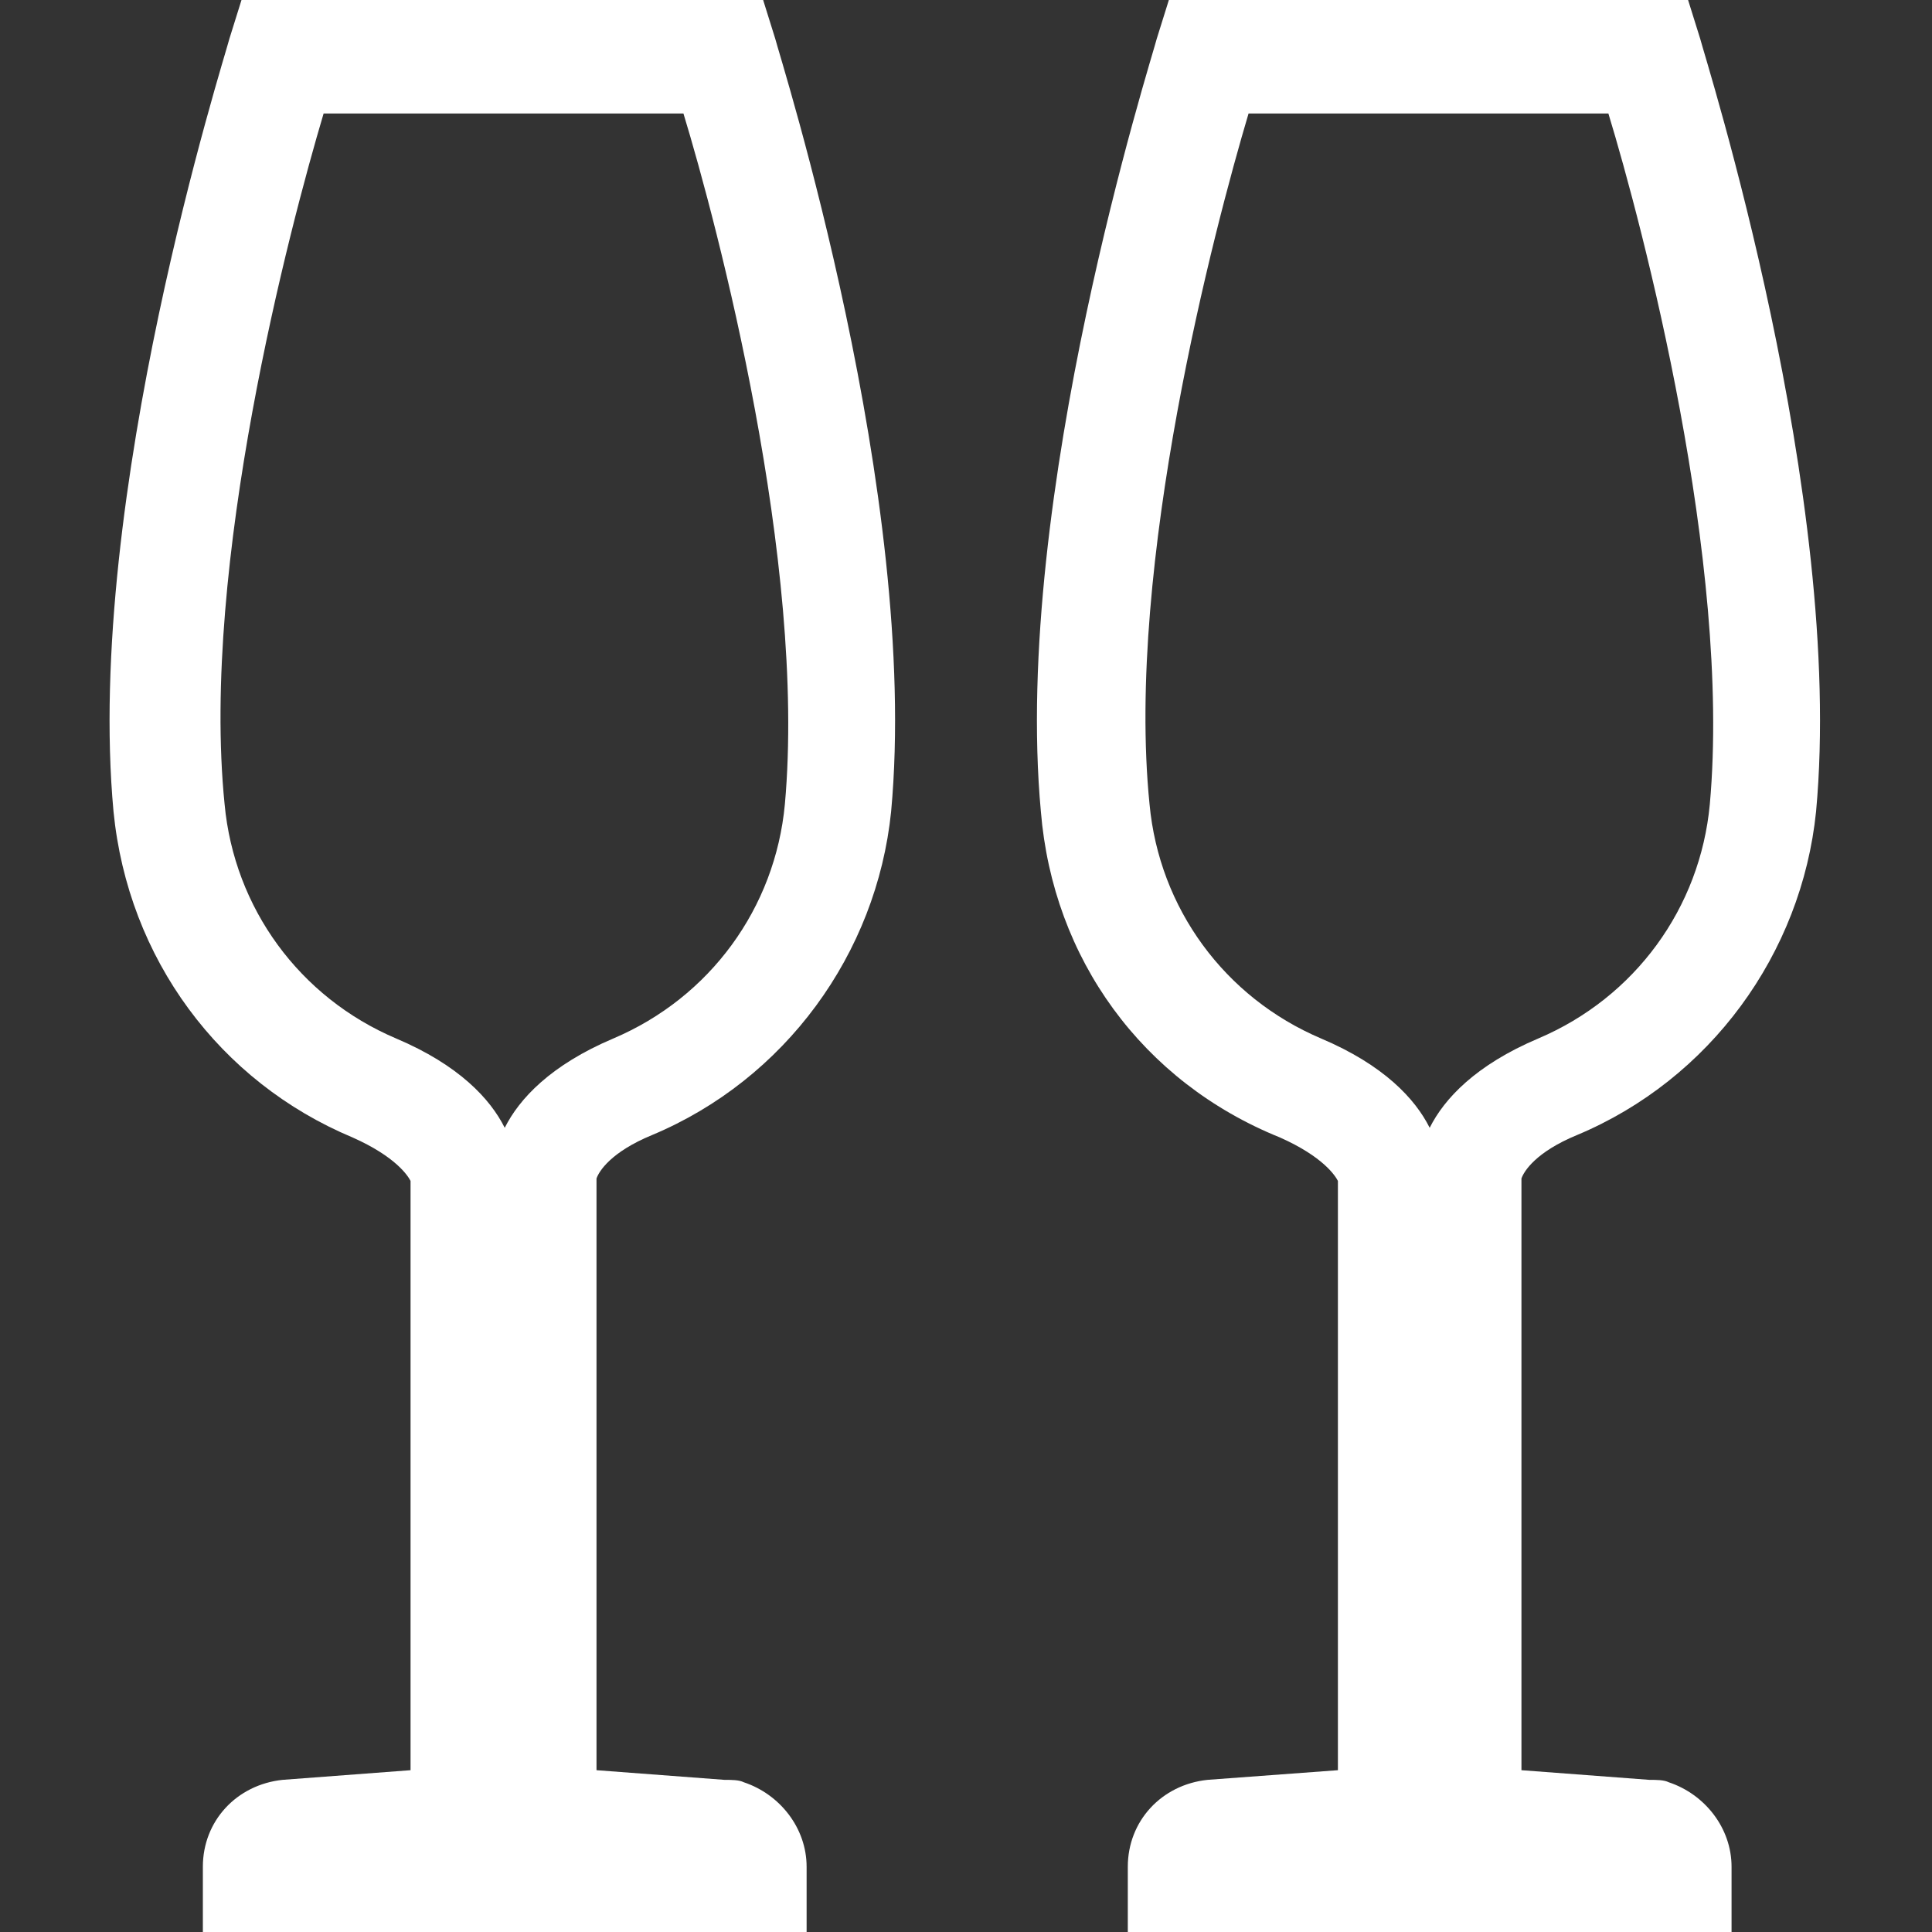 <?xml version="1.0" encoding="utf-8"?>
<!-- Generator: Adobe Illustrator 22.1.0, SVG Export Plug-In . SVG Version: 6.00 Build 0)  -->
<svg version="1.1" id="レイヤー_1" xmlns="http://www.w3.org/2000/svg" xmlns:xlink="http://www.w3.org/1999/xlink" x="0px"
	 y="0px" viewBox="0 0 80 80" style="enable-background:new 0 0 80 80;" xml:space="preserve">
<rect x="0" y="0" width="80" height="80" fill="#333333" stroke="none"/>
<style type="text/css">
	.st0{fill:#FFFFFF;}
</style>
<path class="st0" d="M14.6,47.1c1.8,0.8,2.3,1.6,2.4,1.8c0,0.3,0,0.6,0,0.9v23.5l-5.3,0.4c-1.9,0.2-3.3,1.7-3.3,3.6V80h25v-2.7
	c0-1.6-1.1-3-2.6-3.5c-0.2-0.1-0.5-0.1-0.8-0.1l-5.3-0.4V49.8c0-0.3,0-0.5,0-0.8v-0.2c0.1-0.3,0.6-1.1,2.3-1.8
	c5.5-2.3,9.3-7.5,9.9-13.4c1.2-13-4.6-31.2-4.8-32L31.6,0H10L9.5,1.6c-0.2,0.8-6,19-4.8,32C5.3,39.7,9.1,44.8,14.6,47.1z M28.3,4.7
	c1.4,4.6,5.1,18.6,4.2,28.6c-0.4,4.3-3.1,8-7.1,9.7c-2.6,1.1-3.9,2.5-4.5,3.7c-0.6-1.2-1.9-2.6-4.5-3.7c-4-1.7-6.7-5.4-7.1-9.7
	c-1-9.9,2.7-23.9,4.1-28.6L28.3,4.7z"/>
<path class="st0" d="M53,47.1c1.8,0.8,2.3,1.6,2.4,1.8c0,0.3,0,0.6,0,0.9v23.5L50,73.7c-1.9,0.2-3.3,1.7-3.3,3.6V80h25v-2.7
	c0-1.6-1.1-3-2.6-3.5c-0.2-0.1-0.5-0.1-0.8-0.1L63,73.3V49.8c0-0.3,0-0.5,0-0.8v-0.2c0.1-0.3,0.6-1.1,2.3-1.8
	c5.5-2.3,9.3-7.5,9.9-13.4c1.2-13-4.6-31.2-4.8-32L69.9,0H48.4l-0.5,1.6c-0.2,0.8-6,19-4.8,32C43.6,39.7,47.3,44.8,53,47.1z
	 M66.6,4.7c1.4,4.6,5.1,18.6,4.2,28.6c-0.4,4.3-3.1,8-7.1,9.7c-2.6,1.1-3.9,2.5-4.5,3.7c-0.6-1.2-1.9-2.6-4.5-3.7
	c-4-1.7-6.7-5.4-7.1-9.7c-1-9.9,2.7-23.9,4.1-28.6L66.6,4.7z"/>
</svg>

